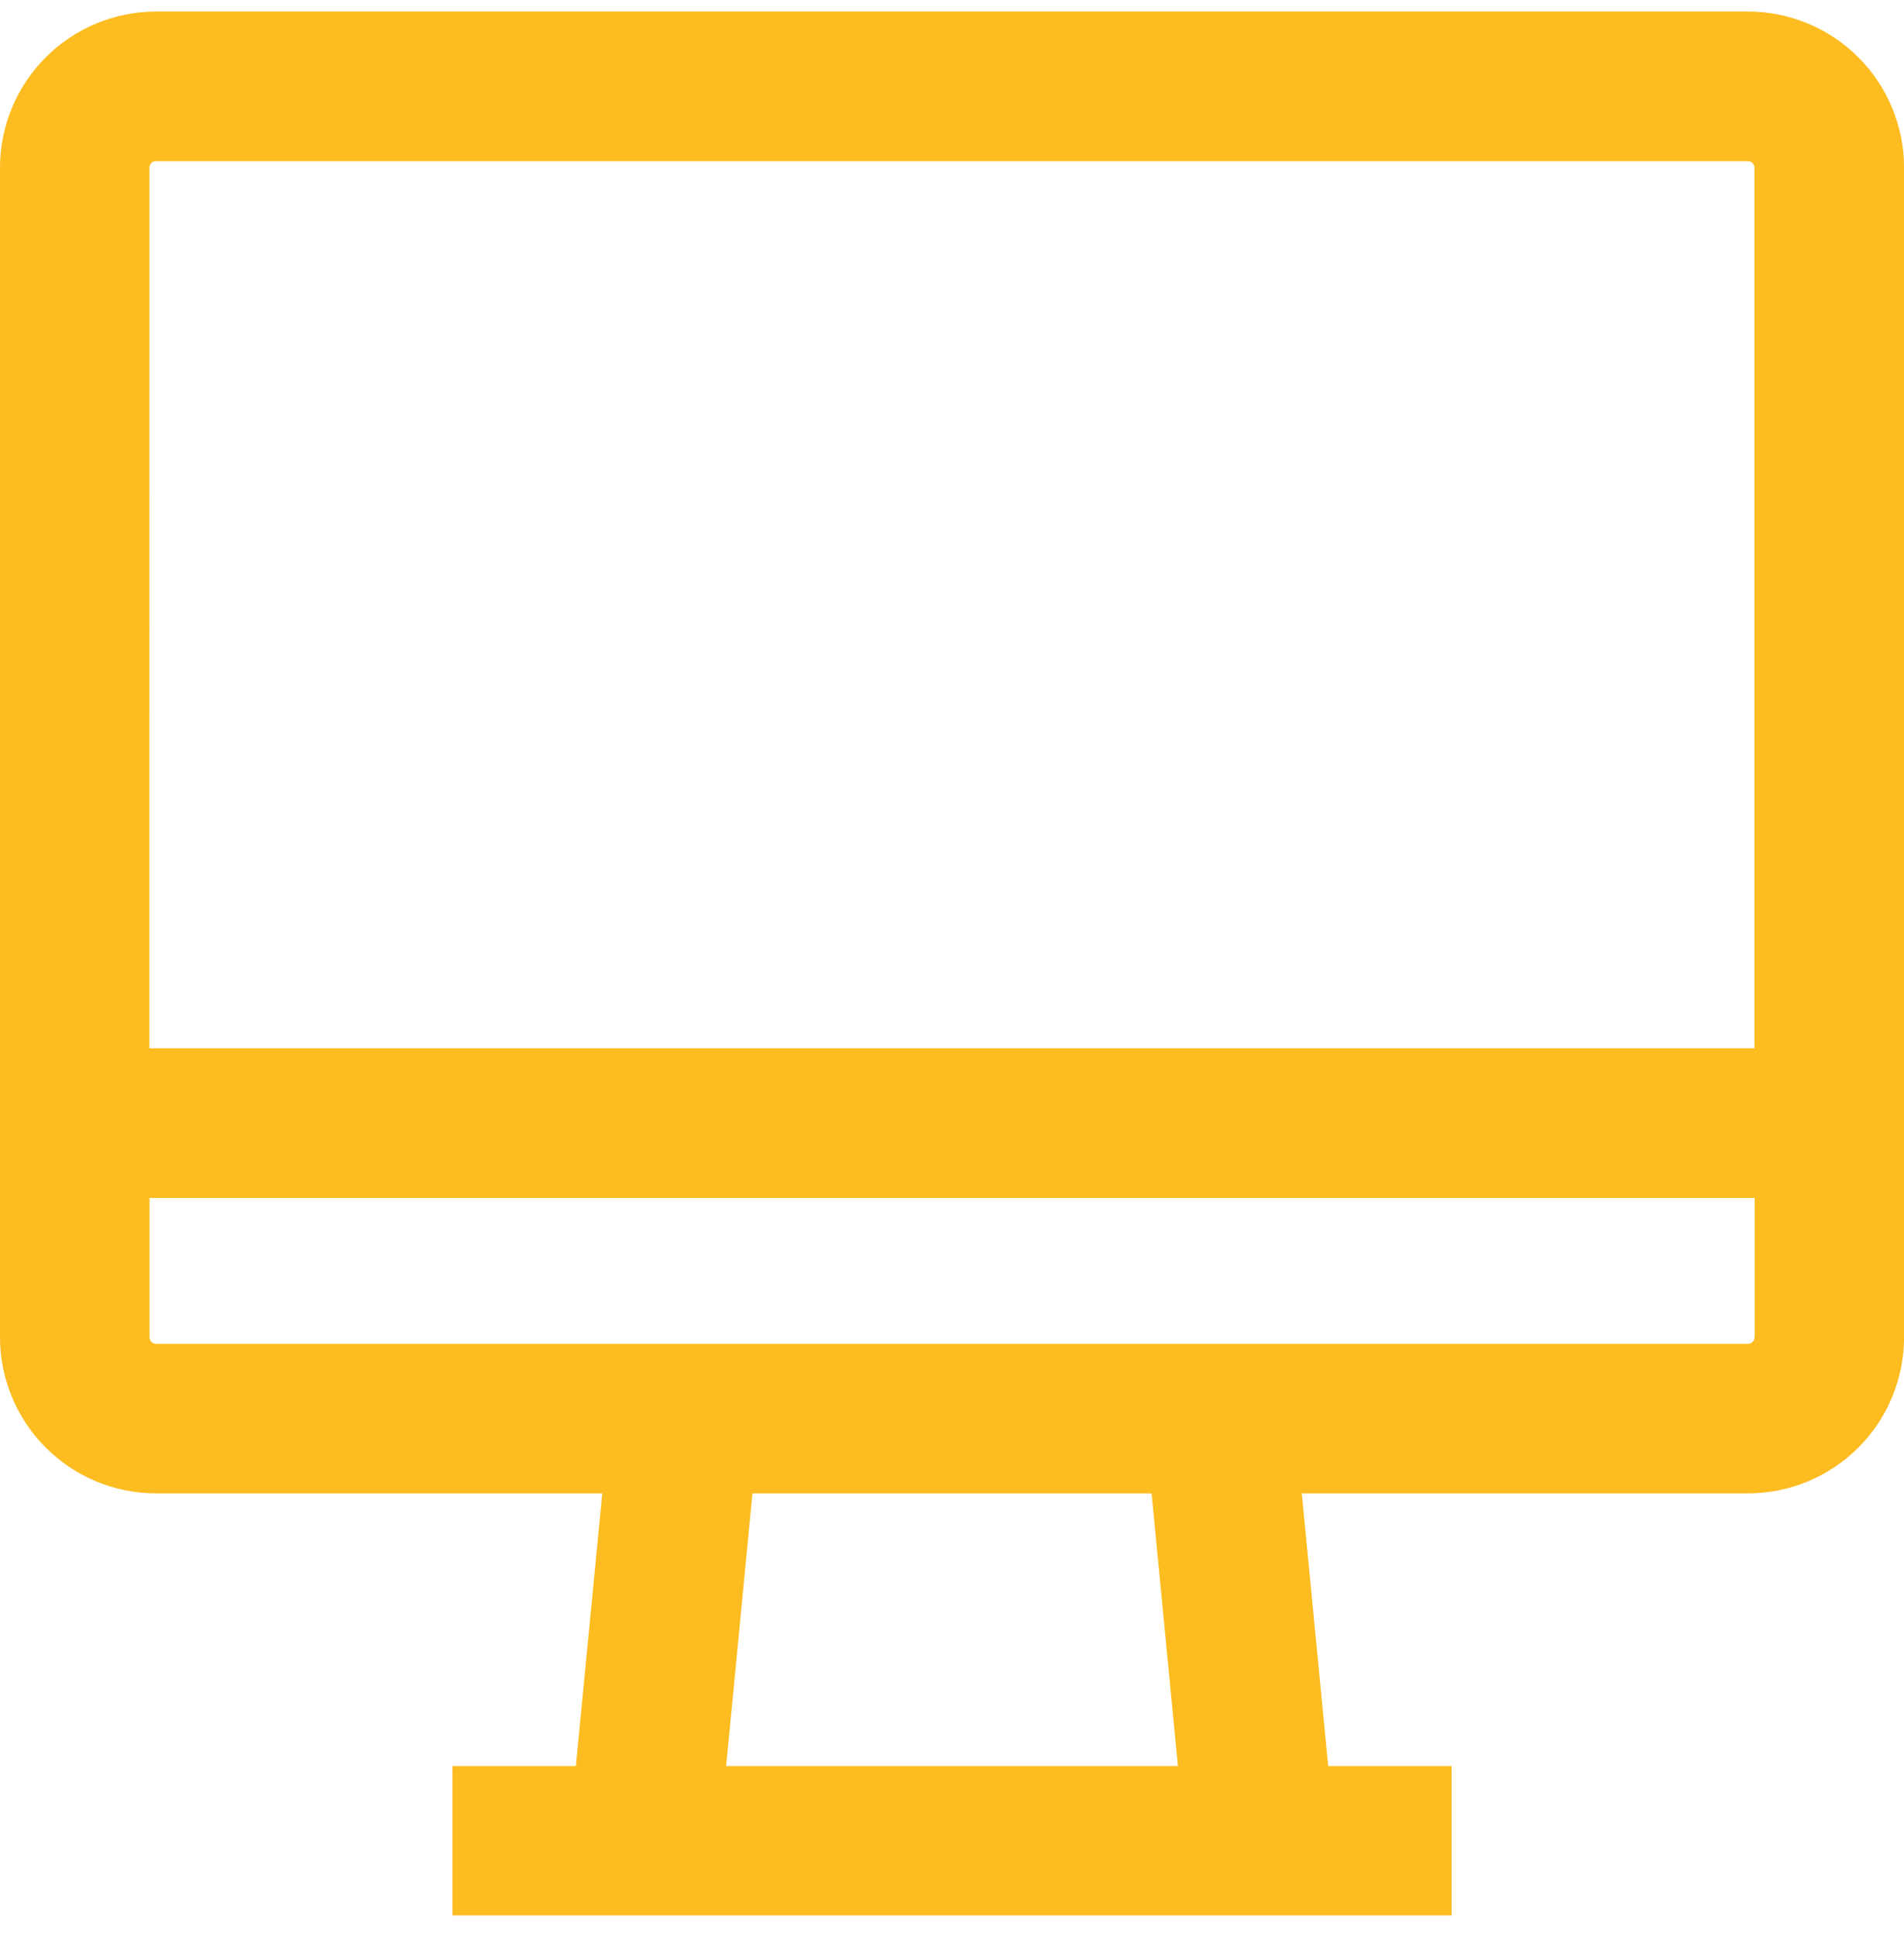 <svg width="60" height="61" viewBox="0 0 60 61" fill="none" xmlns="http://www.w3.org/2000/svg">
<g clip-path="url(#clip0_2012_11020)">
<g clip-path="url(#clip1_2012_11020)">
<path d="M0 31.64V42.118C0.001 43.422 0.52 44.672 1.442 45.594C2.363 46.516 3.613 47.034 4.917 47.035H18.979L18.148 55.623H14.259V60.328H45.743V55.623H41.854L41.023 47.035H55.085C56.389 47.034 57.639 46.516 58.561 45.594C59.483 44.672 60.001 43.422 60.002 42.118V5.28C60.001 3.977 59.483 2.727 58.561 1.805C57.639 0.883 56.389 0.365 55.085 0.363H4.917C3.613 0.365 2.363 0.883 1.442 1.805C0.52 2.727 0.001 3.977 0 5.28V9.656M22.882 55.623L23.712 47.035H36.29L37.12 55.623H22.882ZM55.29 42.121C55.29 42.148 55.285 42.174 55.274 42.199C55.264 42.224 55.249 42.246 55.23 42.265C55.211 42.285 55.188 42.3 55.164 42.31C55.139 42.32 55.112 42.325 55.085 42.325H4.917C4.863 42.325 4.811 42.304 4.772 42.265C4.734 42.227 4.712 42.175 4.712 42.121V37.731H55.295V42.118L55.29 42.121ZM4.708 10.753V5.28C4.708 5.253 4.713 5.227 4.723 5.202C4.734 5.177 4.749 5.155 4.768 5.136C4.787 5.117 4.809 5.102 4.834 5.091C4.859 5.081 4.885 5.076 4.912 5.076H55.083C55.137 5.076 55.189 5.097 55.228 5.136C55.266 5.174 55.288 5.226 55.288 5.28V33.018H4.705V26.927" fill="#FDBC1F"/>
</g>
</g>
<defs>
<clipPath id="clip0_2012_11020">
<rect width="60" height="60" fill="white" transform="translate(0 0.348)"/>
</clipPath>
<clipPath id="clip1_2012_11020">
<rect width="60" height="59.969" fill="white" transform="translate(0 0.363)"/>
</clipPath>
</defs>
</svg>
